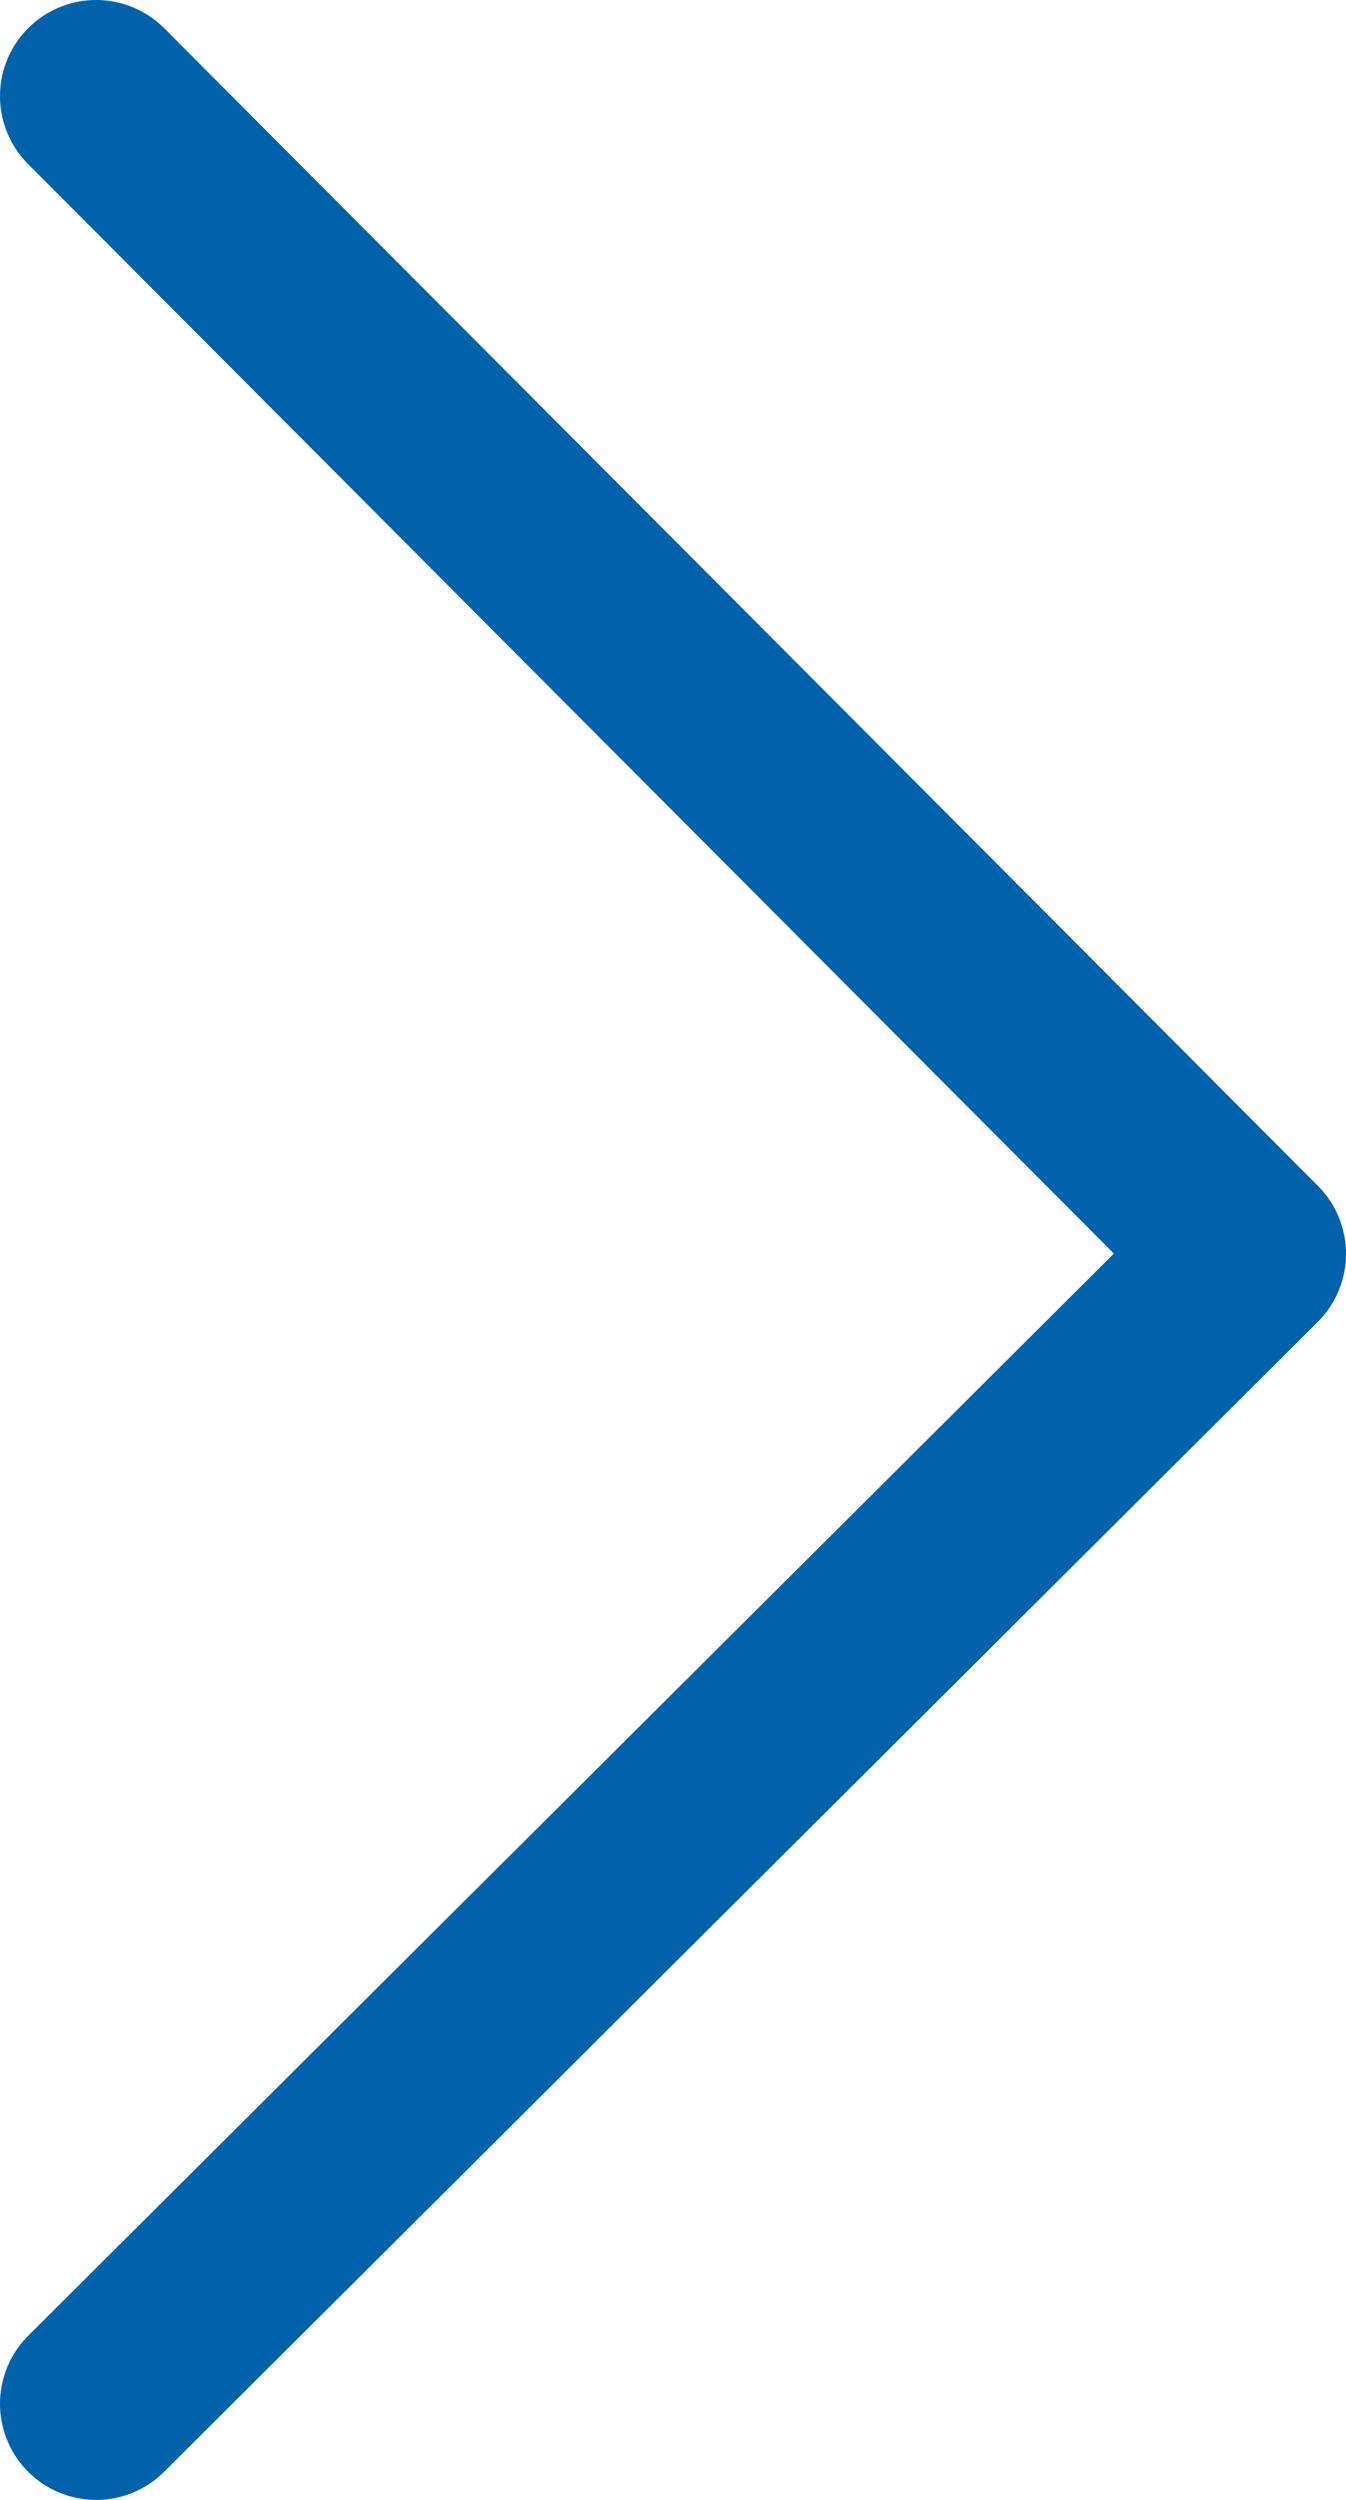 <svg xmlns="http://www.w3.org/2000/svg" viewBox="0 0 10.5 19.5"><defs><style>.cls-1{fill:none;stroke:#0062ab;stroke-linecap:round;stroke-linejoin:round;stroke-width:1.5px;}</style></defs><title>big right</title><g id="Vrstva_2" data-name="Vrstva 2"><g id="Vrstva_1-2" data-name="Vrstva 1"><polyline class="cls-1" points="0.75 0.75 9.75 9.78 0.75 18.75"/></g></g></svg>